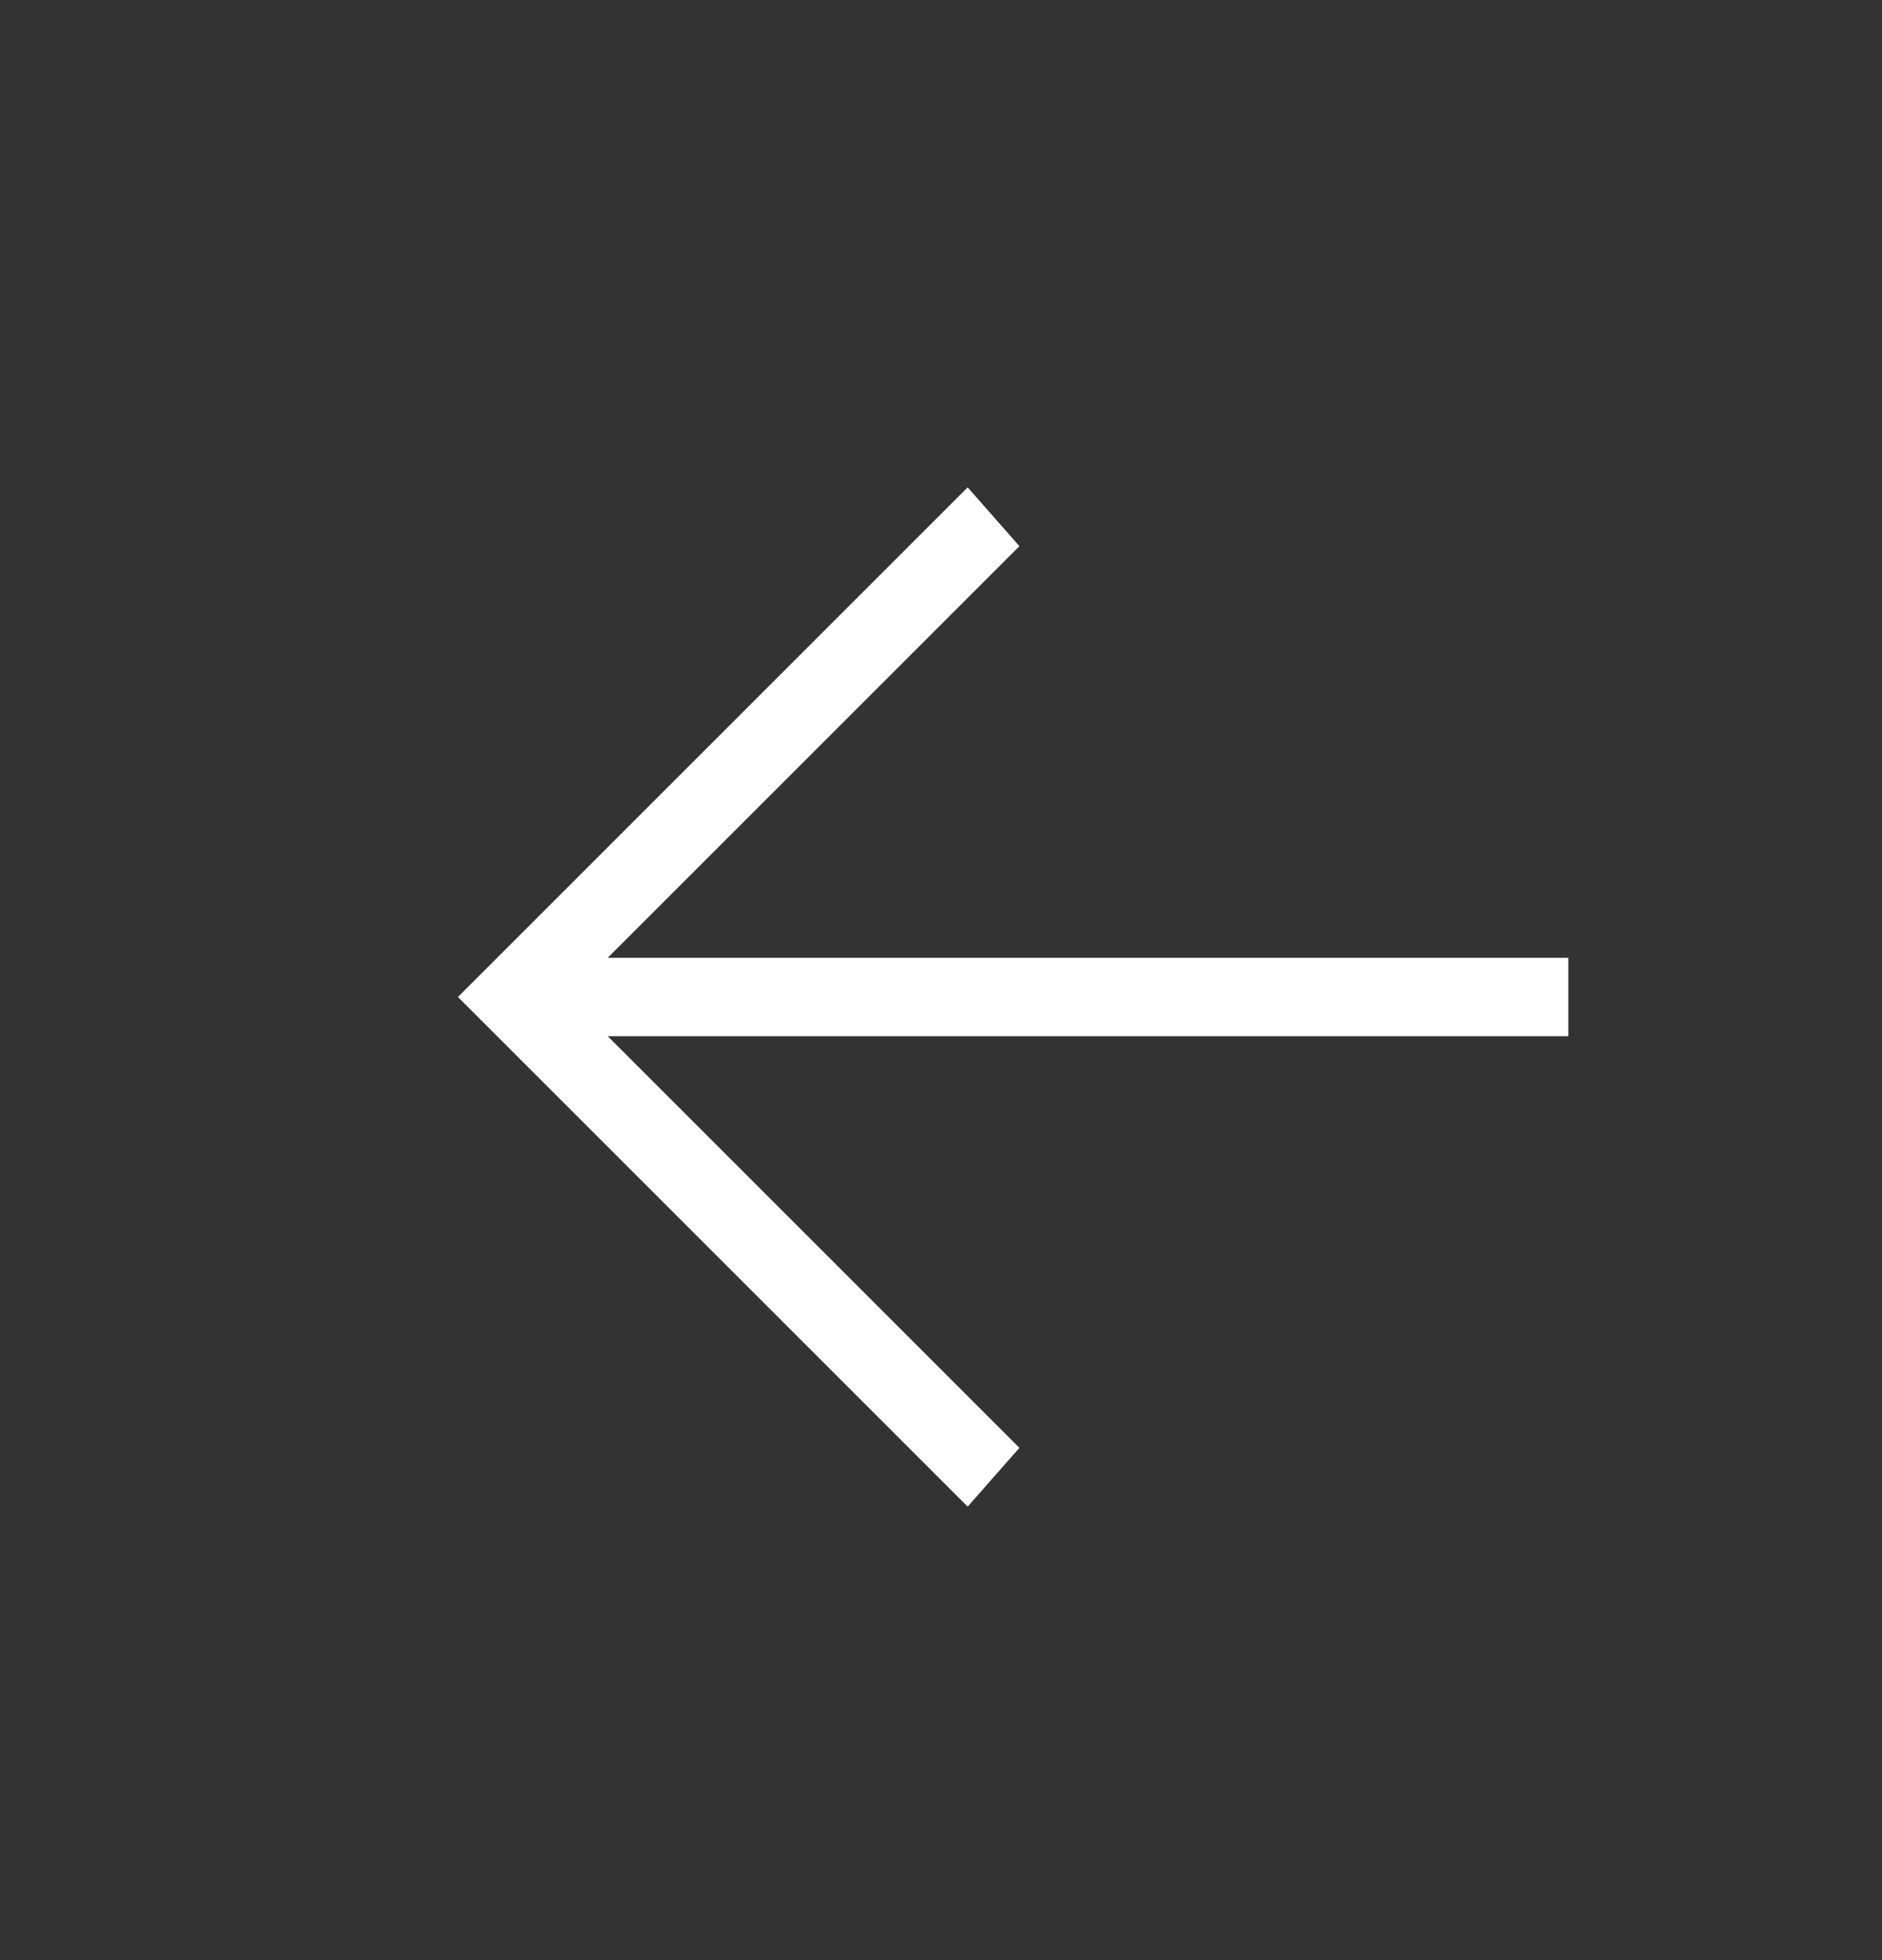 <svg width="24" height="25" viewBox="0 0 24 25" fill="none" xmlns="http://www.w3.org/2000/svg">
<rect x="0" y="0" width="24" height="25" fill="#333333" stroke="none"/>
<path d="M20 13.216H7.75L13 18.466L12.34 19.216L5.84 12.716L12.34 6.216L13 6.966L7.75 12.216H20V13.216Z" fill="white"/>
</svg>

